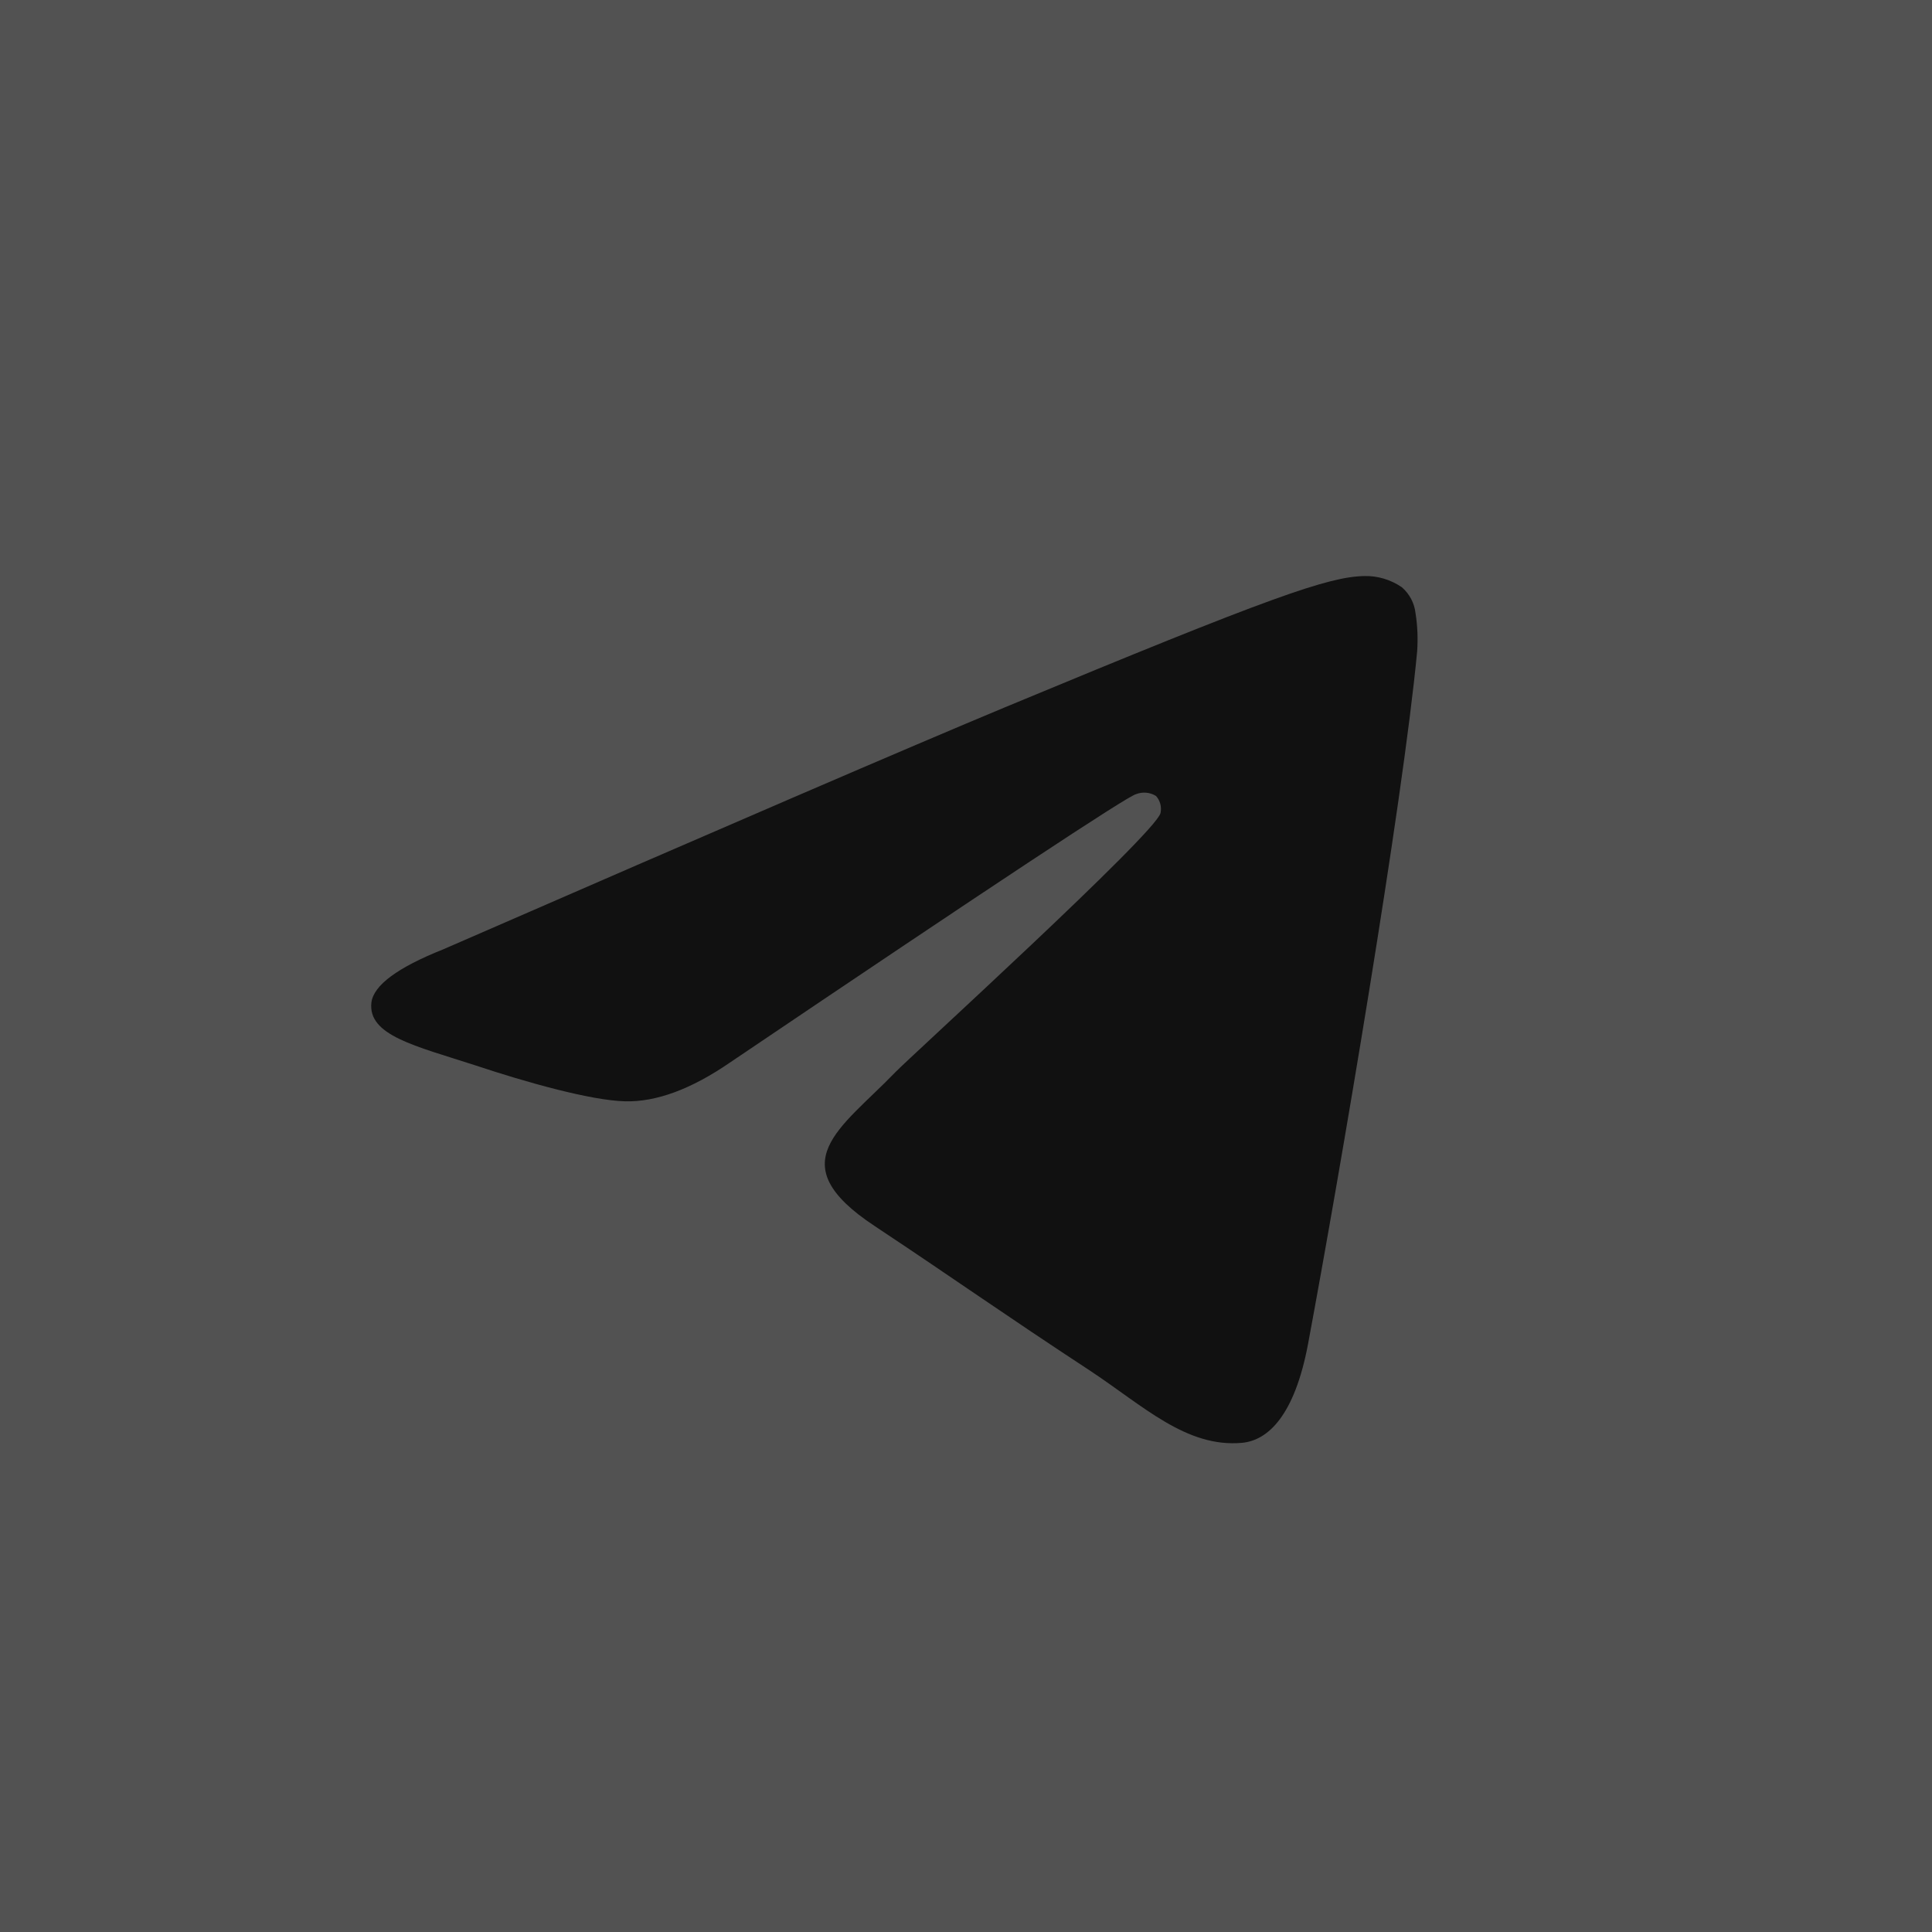 <?xml version="1.0" encoding="UTF-8"?> <svg xmlns="http://www.w3.org/2000/svg" viewBox="0 0 25.00 25.00" data-guides="{&quot;vertical&quot;:[],&quot;horizontal&quot;:[]}"><defs></defs><ellipse fill="#525252" id="tSvg44c6842d26" cx="12.5" cy="12.5" r="107.5" title="Ellipse 1" fill-opacity="1" stroke="none" stroke-opacity="1" rx="107.5" ry="107.5" style="transform: rotate(0deg); transform-origin: 12.5px 12.5px;"></ellipse><path fill="#111111" stroke="none" fill-opacity="1" stroke-width="1" stroke-opacity="1" fill-rule="evenodd" id="tSvg9551ac4c25" data-name="Telegram" class="cls-1" title="Path 3" d="M5.734 12.285C9.369 10.701 11.792 9.657 13.005 9.152C16.467 7.713 17.191 7.463 17.656 7.454C17.828 7.45 17.997 7.501 18.14 7.599C18.239 7.685 18.303 7.805 18.317 7.936C18.343 8.099 18.349 8.264 18.338 8.428C18.151 10.405 17.338 15.183 16.926 17.391C16.751 18.321 16.407 18.638 16.073 18.67C15.35 18.736 14.794 18.191 14.097 17.731C12.999 17.012 12.379 16.569 11.314 15.862C10.083 15.048 10.881 14.605 11.583 13.877C11.766 13.686 14.955 10.784 15.017 10.521C15.034 10.442 15.013 10.36 14.959 10.3C14.882 10.252 14.786 10.243 14.701 10.276C14.592 10.3 12.839 11.458 9.443 13.751C8.945 14.093 8.495 14.26 8.091 14.251C7.645 14.241 6.79 13.999 6.152 13.786C5.372 13.533 4.757 13.399 4.806 12.972C4.835 12.749 5.144 12.52 5.734 12.285Z"></path></svg> 